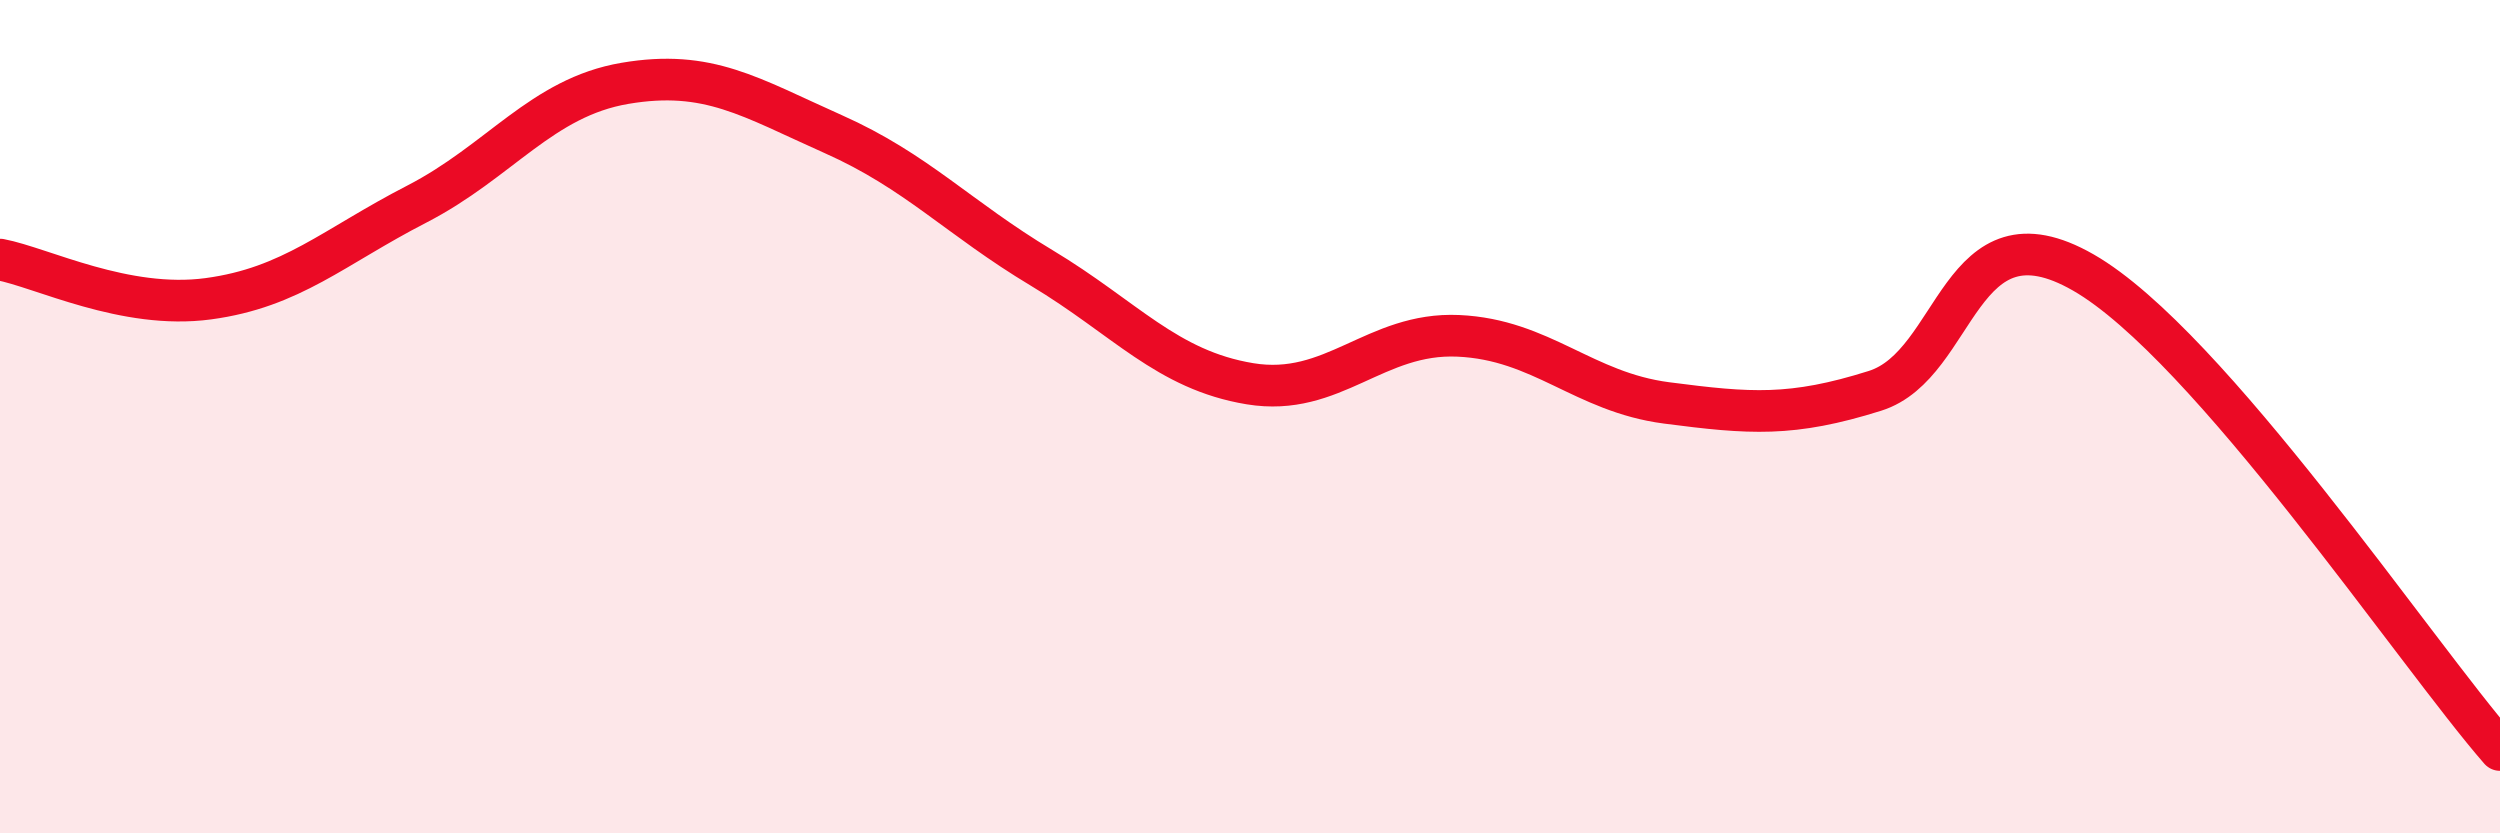 
    <svg width="60" height="20" viewBox="0 0 60 20" xmlns="http://www.w3.org/2000/svg">
      <path
        d="M 0,6.23 C 1,6.42 3,7.44 5,7.17 C 7,6.9 8,5.93 10,4.9 C 12,3.87 13,2.34 15,2 C 17,1.66 18,2.33 20,3.22 C 22,4.11 23,5.23 25,6.43 C 27,7.63 28,8.88 30,9.21 C 32,9.54 33,7.97 35,8.06 C 37,8.15 38,9.41 40,9.67 C 42,9.93 43,10.01 45,9.38 C 47,8.75 47,4.82 50,6.54 C 53,8.26 58,15.71 60,18L60 20L0 20Z"
        fill="#EB0A25"
        opacity="0.1"
        stroke-linecap="round"
        stroke-linejoin="round"
      />
      <path
        d="M 0,6.23 C 1,6.42 3,7.44 5,7.17 C 7,6.9 8,5.93 10,4.9 C 12,3.87 13,2.34 15,2 C 17,1.66 18,2.33 20,3.22 C 22,4.11 23,5.23 25,6.43 C 27,7.63 28,8.88 30,9.21 C 32,9.54 33,7.97 35,8.06 C 37,8.15 38,9.41 40,9.67 C 42,9.93 43,10.01 45,9.38 C 47,8.75 47,4.82 50,6.54 C 53,8.26 58,15.71 60,18"
        stroke="#EB0A25"
        stroke-width="1"
        fill="none"
        stroke-linecap="round"
        stroke-linejoin="round"
      />
    </svg>
  